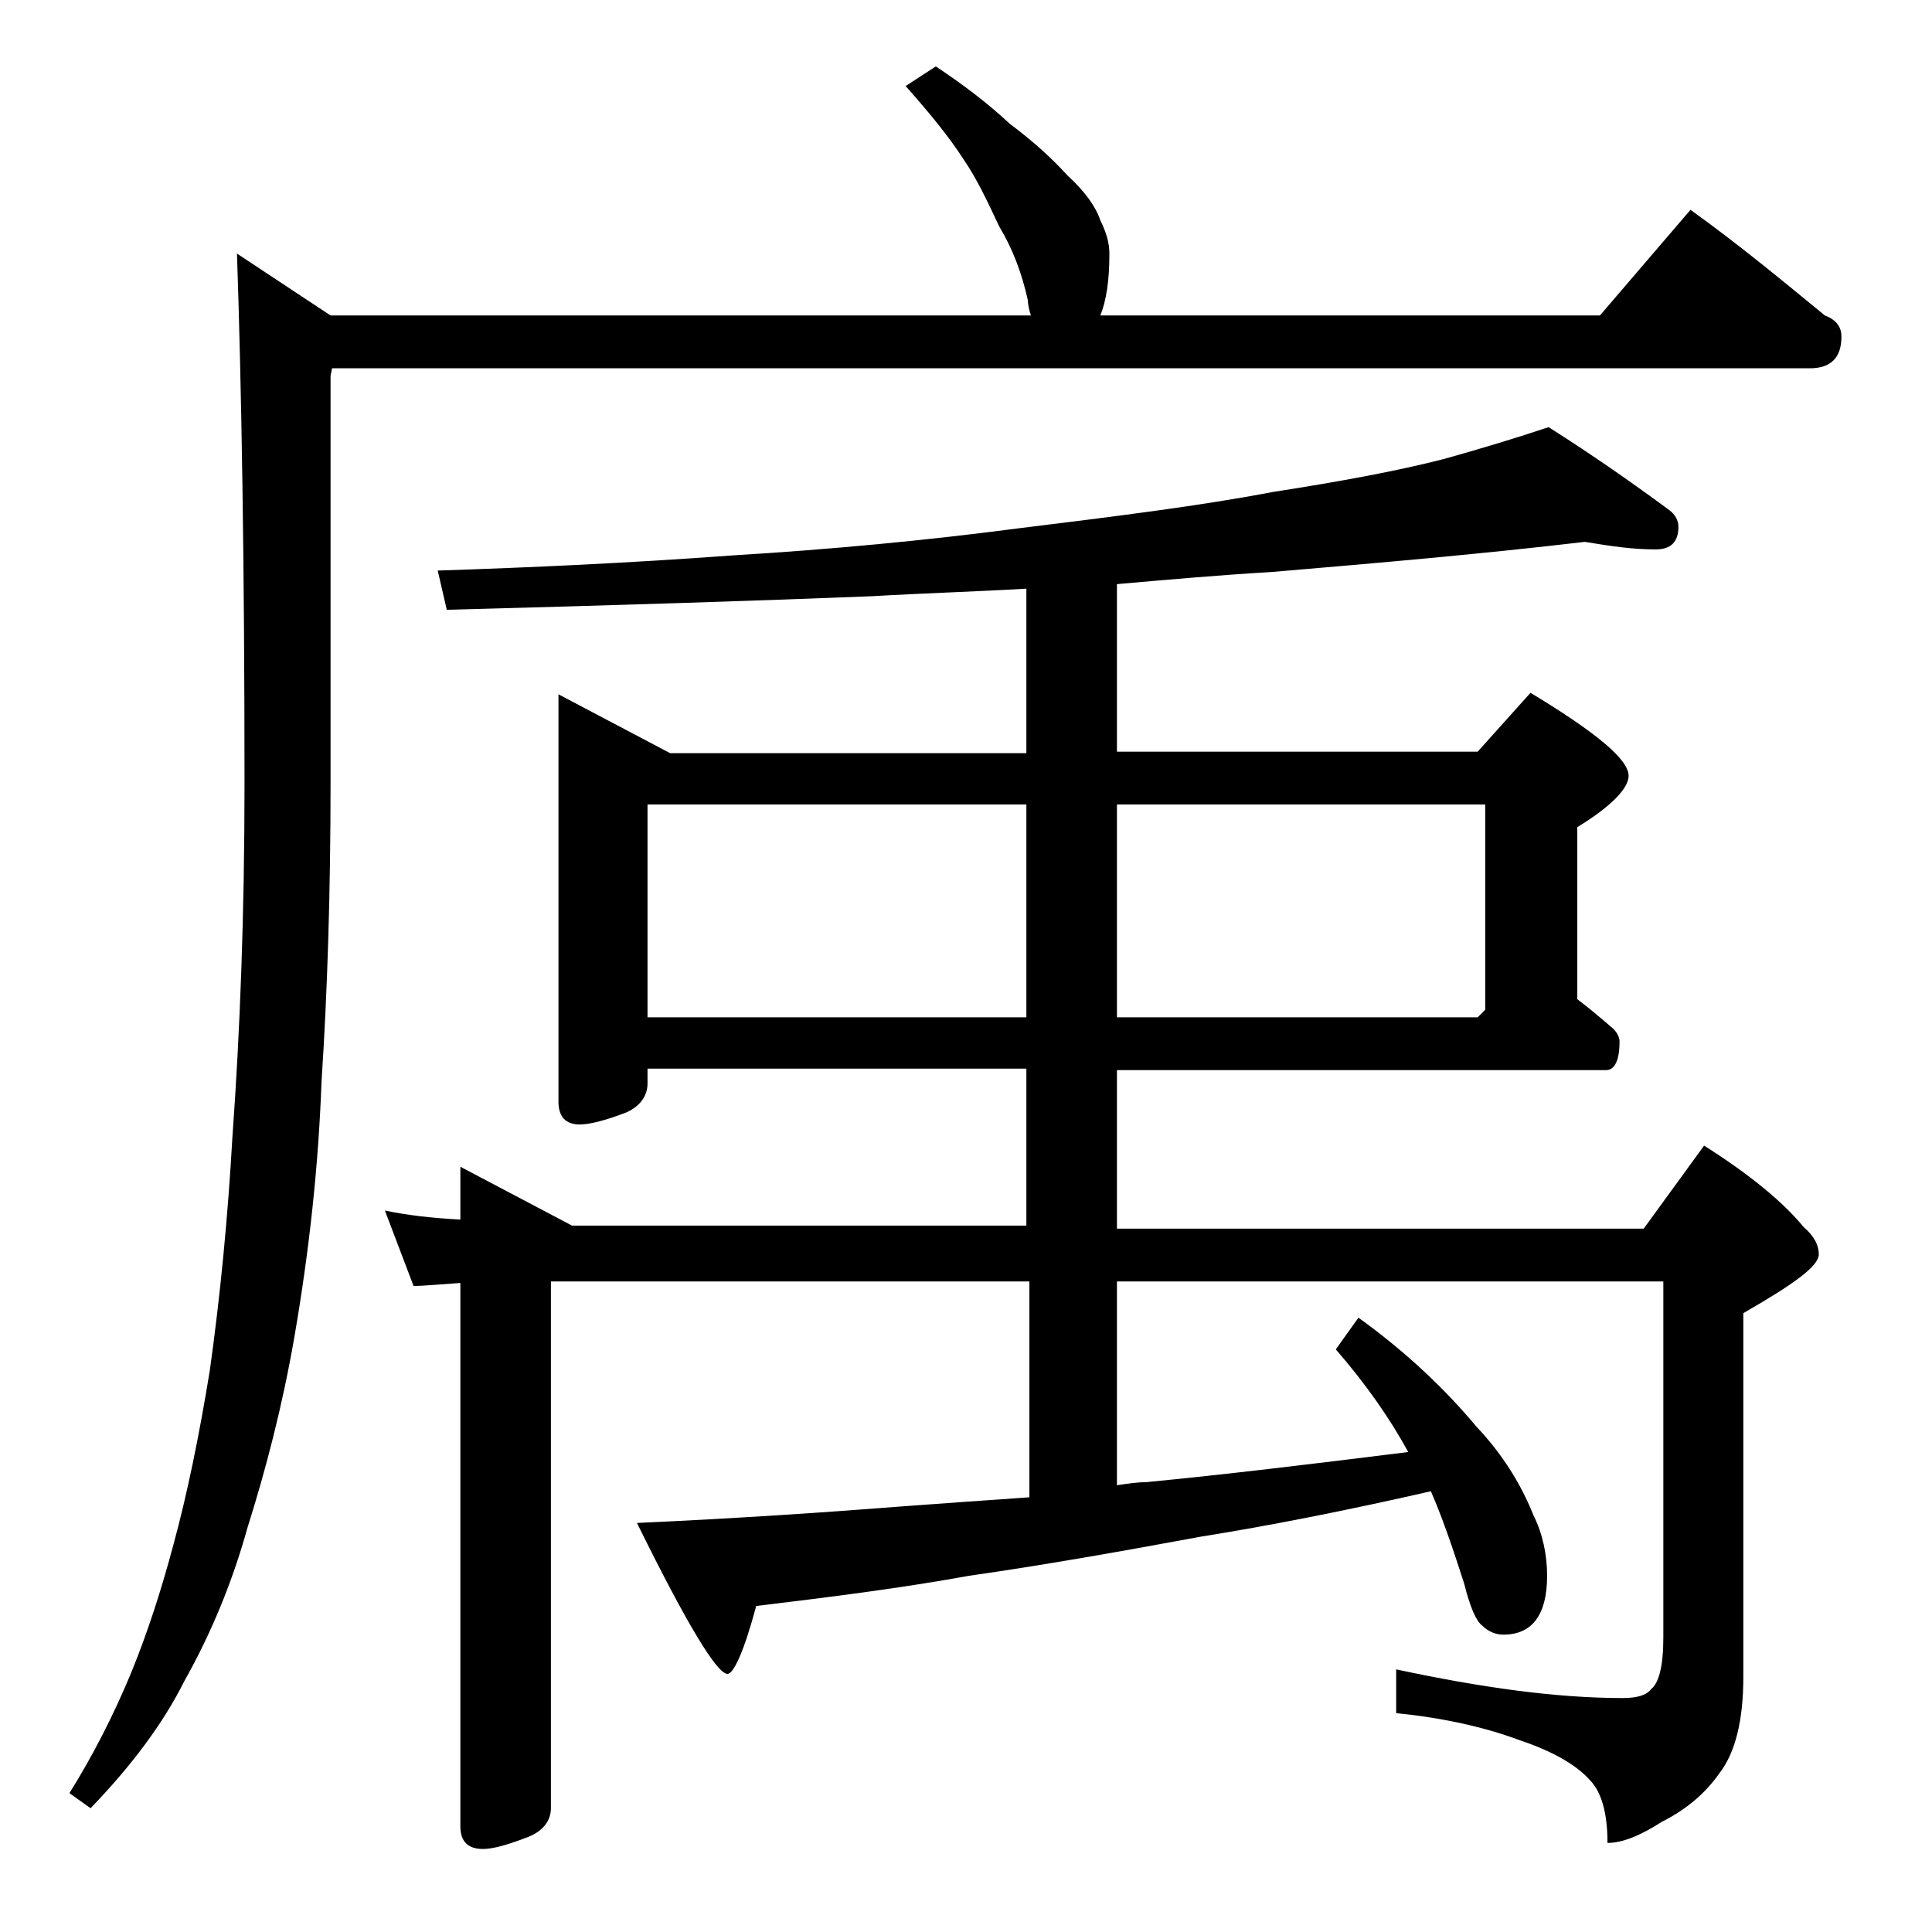 <?xml version="1.0" encoding="utf-8"?>
<!-- Generator: Adobe Illustrator 18.0.0, SVG Export Plug-In . SVG Version: 6.00 Build 0)  -->
<!DOCTYPE svg PUBLIC "-//W3C//DTD SVG 1.1//EN" "http://www.w3.org/Graphics/SVG/1.1/DTD/svg11.dtd">
<svg version="1.1" id="Layer_1" xmlns="http://www.w3.org/2000/svg" xmlns:xlink="http://www.w3.org/1999/xlink" x="0px" y="0px"
	 viewBox="0 0 128 128" enable-background="new 0 0 128 128" xml:space="preserve">
<path d="M62,4.4c1.8,1.2,3.4,2.4,4.9,3.8c1.6,1.2,2.8,2.3,3.8,3.4c1.2,1.1,1.9,2.1,2.2,3c0.4,0.8,0.6,1.5,0.6,2.2
	c0,1.8-0.2,3.1-0.6,4.1H106l6-7c3.2,2.3,6.1,4.7,8.9,7c0.8,0.3,1.1,0.8,1.1,1.4c0,1.4-0.7,2.1-2.1,2.1H22l-0.1,0.5v27
	c0,7.1-0.2,13.7-0.6,19.8c-0.2,5.5-0.8,11.1-1.8,16.9c-0.8,4.6-1.9,8.8-3.1,12.6c-1,3.6-2.4,7-4.2,10.2c-1.4,2.8-3.5,5.6-6.2,8.4
	l-1.4-1c1.5-2.4,2.9-5.1,4.1-8c1.1-2.7,2-5.5,2.8-8.5c0.9-3.3,1.7-7.2,2.4-11.5c0.7-5,1.2-10.2,1.5-15.5c0.5-6.9,0.8-14.7,0.8-23.4
	c0-14.6-0.2-26.3-0.5-35.1l6.2,4.1h46.4c-0.1-0.3-0.2-0.7-0.2-1c-0.4-1.8-1-3.4-1.9-4.9c-0.8-1.7-1.5-3.2-2.4-4.5
	c-0.9-1.4-2.2-3-3.8-4.8L62,4.4z M105,35.9c-6.8,0.8-13.7,1.4-20.8,2c-3.4,0.2-6.8,0.5-10.2,0.8v11.1h23.9l3.5-3.9
	c4.3,2.6,6.5,4.4,6.5,5.5c0,0.8-1.1,2-3.4,3.4v11.4c0.8,0.6,1.5,1.2,2.2,1.8c0.4,0.3,0.6,0.7,0.6,1c0,1.2-0.3,1.9-0.9,1.9H74v10.5
	h34.9l4-5.5c3,1.9,5.2,3.7,6.6,5.4c0.7,0.6,1,1.2,1,1.8c0,0.8-1.7,2-5,3.9v24.1c0,2.8-0.5,5-1.6,6.4c-0.9,1.3-2.2,2.4-3.8,3.2
	c-1.4,0.9-2.6,1.4-3.6,1.4c0-2-0.4-3.4-1.2-4.2c-0.9-1-2.5-1.9-4.6-2.6c-2.4-0.9-5.2-1.5-8.2-1.8v-2.9c5.6,1.2,10.6,1.9,15,1.9
	c1,0,1.6-0.2,1.9-0.6c0.5-0.4,0.8-1.5,0.8-3.4V84.9H74v13.5c0.7-0.1,1.3-0.2,1.9-0.2c5.2-0.5,11-1.2,17.4-2
	c-1.2-2.2-2.8-4.5-4.8-6.8l1.5-2.1c3.2,2.3,5.8,4.8,7.8,7.2c1.8,1.9,3,3.9,3.8,5.9c0.6,1.2,0.9,2.6,0.9,4c0,2.6-1,3.9-2.9,3.9
	c-0.5,0-1-0.2-1.4-0.6c-0.4-0.3-0.8-1.2-1.2-2.8c-0.8-2.5-1.5-4.5-2.2-6.1c-5.7,1.3-10.8,2.3-15.2,3c-5.4,1-10.5,1.9-15.4,2.6
	c-4.4,0.8-9.1,1.4-14.1,2c-0.8,3-1.5,4.5-1.9,4.5c-0.7,0-2.7-3.3-6-10c6.6-0.3,12.5-0.7,17.6-1.1c2.7-0.2,5.5-0.4,8.4-0.6V84.9H36.5
	v34.9c0,0.8-0.5,1.5-1.5,1.9c-1.3,0.5-2.3,0.8-3,0.8c-1,0-1.5-0.5-1.5-1.5V85c-1.5,0.1-2.5,0.2-3.1,0.2l-1.9-5
	c1.4,0.3,3.1,0.5,5,0.6v-3.5l7.4,3.9H68V70.8H42.9v1c0,0.8-0.5,1.5-1.4,1.9c-1.3,0.5-2.4,0.8-3.1,0.8c-0.9,0-1.4-0.5-1.4-1.5v-27
	l7.4,3.9H68V39c-3.4,0.2-6.8,0.3-10.2,0.5c-7.5,0.3-16.9,0.6-28.2,0.9l-0.6-2.6c6.2-0.2,12.7-0.5,19.5-1c6.6-0.4,12.9-1,19-1.8
	c6.5-0.8,12.1-1.5,16.8-2.4c4.5-0.7,8.3-1.4,11.4-2.2c2.5-0.7,4.8-1.4,6.9-2.1c3,1.9,5.7,3.8,8,5.5c0.4,0.3,0.6,0.7,0.6,1.1
	c0,1-0.5,1.5-1.5,1.5C108.2,36.4,106.8,36.2,105,35.9z M42.9,67.4H68V53.3H42.9V67.4z M74,53.3v14.1h23.9l0.5-0.5V53.3H74z"/>
</svg>
